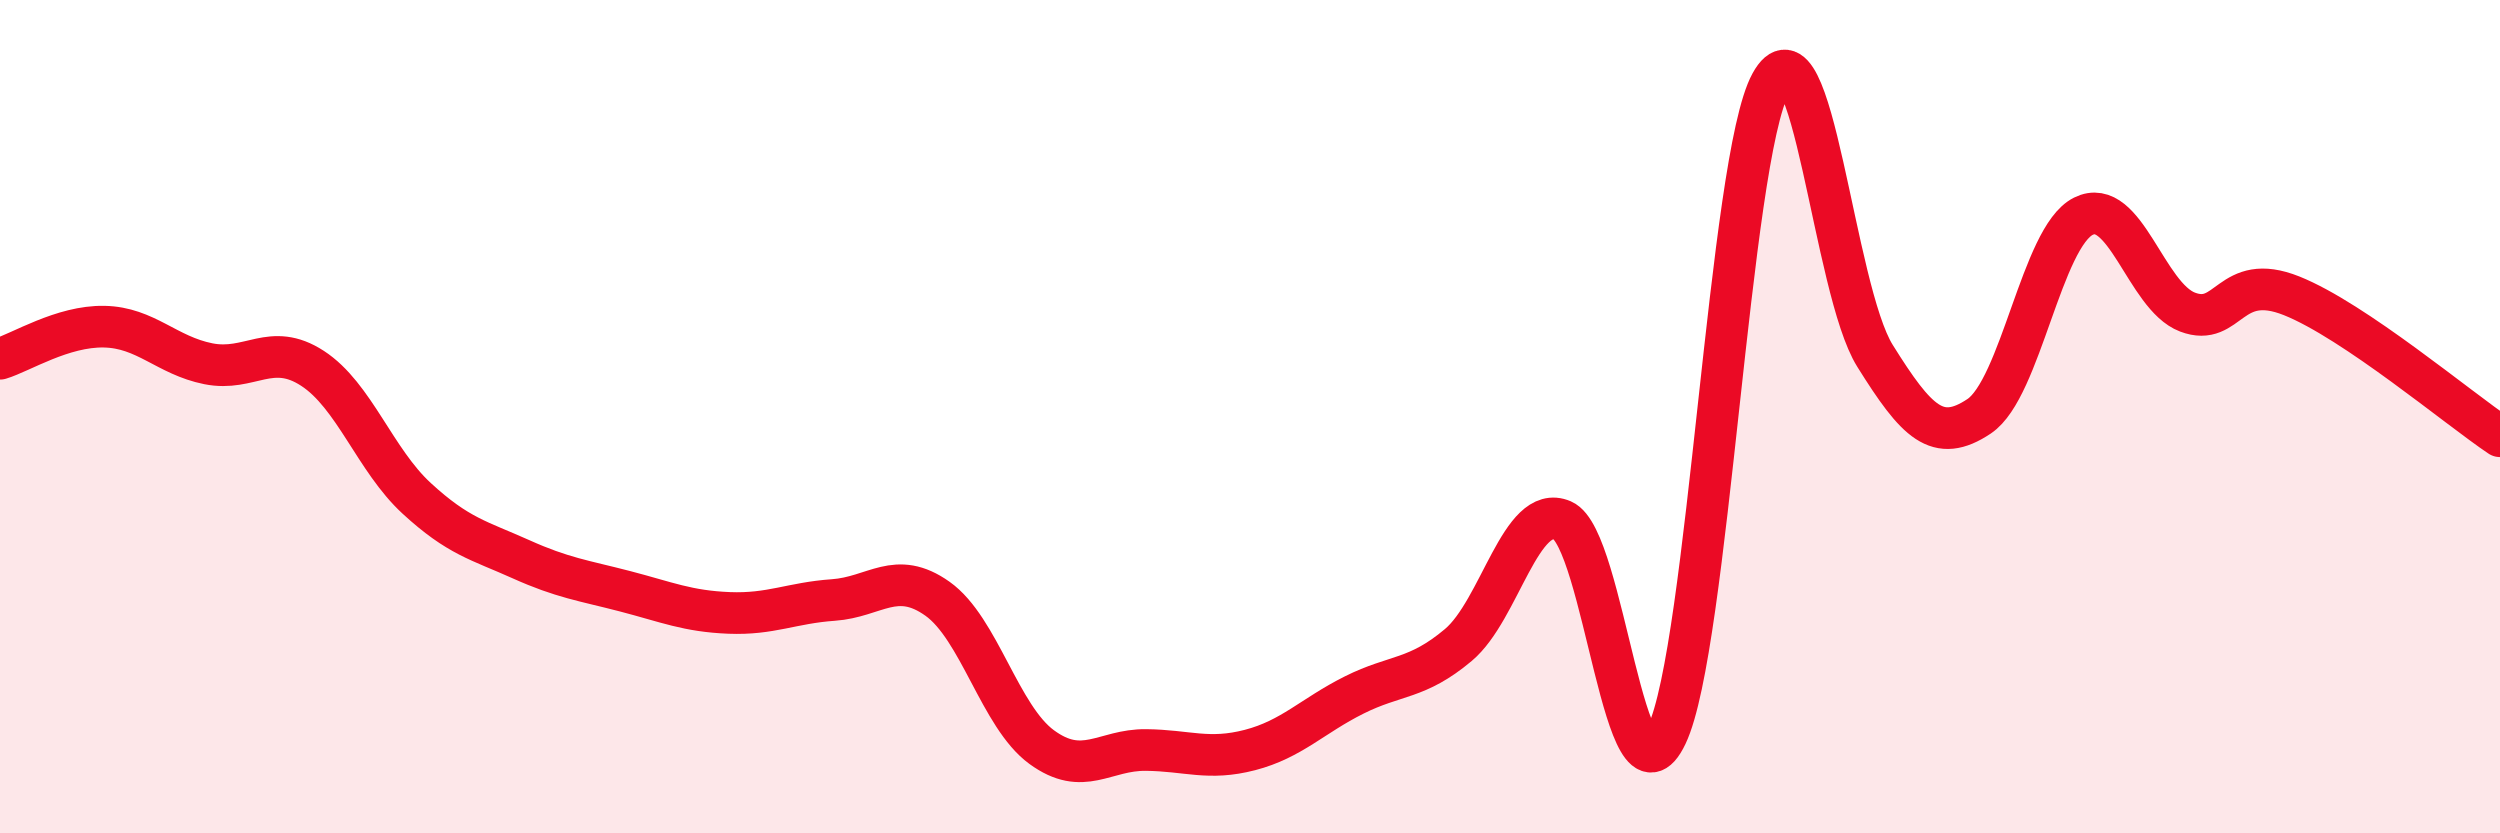 
    <svg width="60" height="20" viewBox="0 0 60 20" xmlns="http://www.w3.org/2000/svg">
      <path
        d="M 0,8.61 C 0.5,8.46 1.5,7.82 2.5,7.84 C 3.5,7.86 4,8.53 5,8.73 C 6,8.93 6.5,8.19 7.5,8.84 C 8.5,9.49 9,11.04 10,11.96 C 11,12.88 11.5,12.97 12.5,13.42 C 13.5,13.87 14,13.93 15,14.19 C 16,14.45 16.5,14.67 17.5,14.71 C 18.5,14.75 19,14.47 20,14.4 C 21,14.33 21.5,13.66 22.5,14.37 C 23.5,15.08 24,17.2 25,17.93 C 26,18.66 26.5,17.99 27.5,18 C 28.5,18.01 29,18.26 30,18 C 31,17.74 31.5,17.18 32.5,16.68 C 33.5,16.18 34,16.32 35,15.48 C 36,14.64 36.5,12.06 37.5,12.49 C 38.5,12.92 39,19.74 40,17.64 C 41,15.54 41.5,3.82 42.5,2 C 43.5,0.18 44,6.94 45,8.54 C 46,10.14 46.5,10.66 47.5,9.99 C 48.5,9.32 49,5.69 50,5.19 C 51,4.69 51.5,7.11 52.5,7.49 C 53.5,7.87 53.5,6.5 55,7.1 C 56.5,7.7 59,9.8 60,10.47L60 20L0 20Z"
        fill="#EB0A25"
        opacity="0.1"
        stroke-linecap="round"
        stroke-linejoin="round"
      />
      <path
        d="M 0,8.61 C 0.5,8.46 1.5,7.82 2.5,7.84 C 3.5,7.86 4,8.53 5,8.73 C 6,8.93 6.5,8.19 7.5,8.84 C 8.5,9.49 9,11.04 10,11.96 C 11,12.88 11.5,12.97 12.5,13.42 C 13.5,13.87 14,13.93 15,14.19 C 16,14.45 16.5,14.67 17.5,14.71 C 18.5,14.75 19,14.47 20,14.4 C 21,14.33 21.5,13.66 22.5,14.37 C 23.5,15.08 24,17.2 25,17.93 C 26,18.66 26.5,17.99 27.5,18 C 28.5,18.01 29,18.26 30,18 C 31,17.74 31.5,17.18 32.5,16.68 C 33.5,16.18 34,16.32 35,15.48 C 36,14.64 36.5,12.06 37.5,12.49 C 38.5,12.92 39,19.74 40,17.64 C 41,15.54 41.5,3.82 42.5,2 C 43.5,0.18 44,6.94 45,8.54 C 46,10.14 46.5,10.66 47.5,9.99 C 48.5,9.32 49,5.69 50,5.19 C 51,4.69 51.5,7.11 52.5,7.49 C 53.5,7.87 53.5,6.5 55,7.1 C 56.5,7.7 59,9.8 60,10.47"
        stroke="#EB0A25"
        stroke-width="1"
        fill="none"
        stroke-linecap="round"
        stroke-linejoin="round"
      />
    </svg>
  